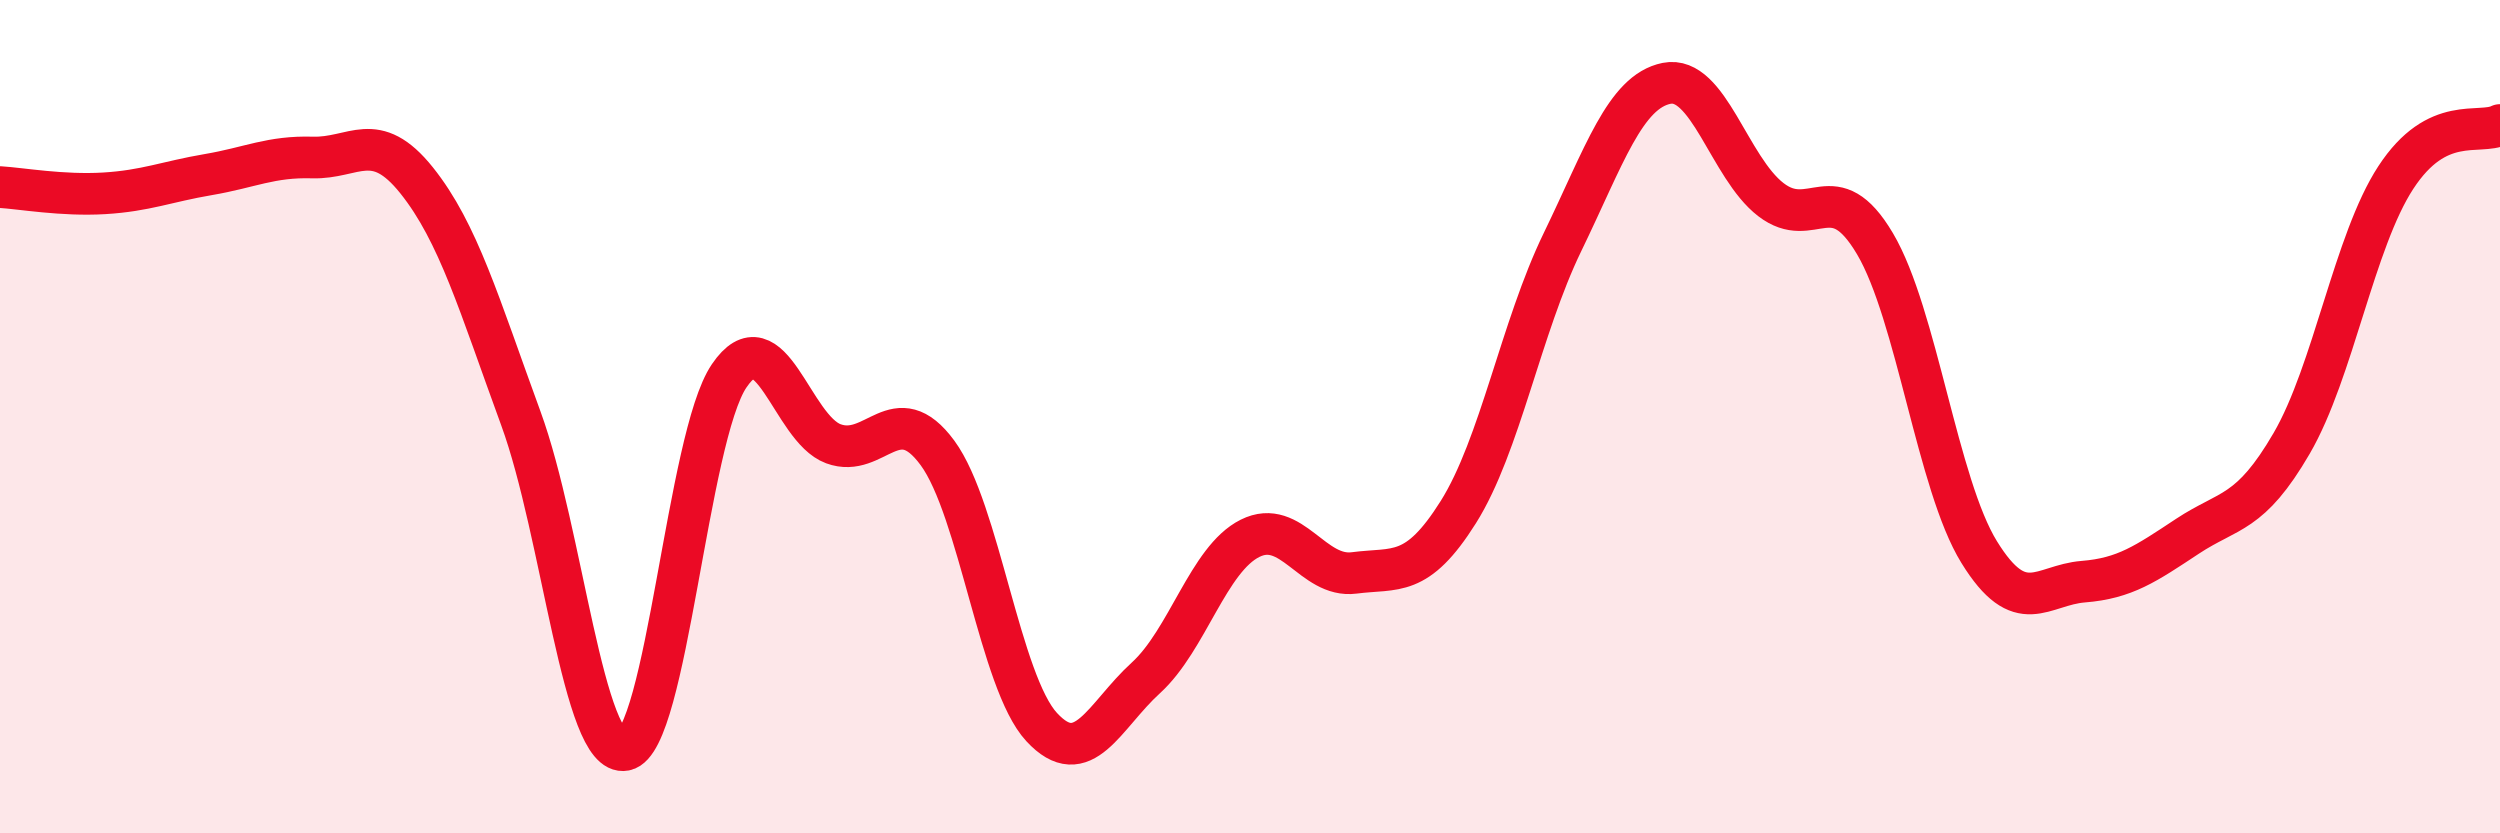 
    <svg width="60" height="20" viewBox="0 0 60 20" xmlns="http://www.w3.org/2000/svg">
      <path
        d="M 0,4.49 C 0.5,4.52 1.5,4.7 2.5,4.64 C 3.5,4.58 4,4.36 5,4.19 C 6,4.02 6.5,3.75 7.5,3.78 C 8.5,3.81 9,3.08 10,4.33 C 11,5.58 11.5,7.31 12.5,10.04 C 13.5,12.77 14,18.2 15,18 C 16,17.8 16.5,10.49 17.5,9.02 C 18.5,7.55 19,10.28 20,10.65 C 21,11.02 21.5,9.51 22.5,10.87 C 23.5,12.23 24,16.37 25,17.45 C 26,18.53 26.5,17.18 27.5,16.27 C 28.5,15.36 29,13.42 30,12.92 C 31,12.42 31.5,13.88 32.5,13.75 C 33.5,13.62 34,13.88 35,12.29 C 36,10.7 36.5,7.87 37.5,5.81 C 38.5,3.75 39,2.2 40,2 C 41,1.8 41.5,4.02 42.5,4.79 C 43.5,5.56 44,4.16 45,5.85 C 46,7.54 46.5,11.63 47.5,13.25 C 48.5,14.87 49,14.04 50,13.96 C 51,13.88 51.5,13.53 52.5,12.87 C 53.5,12.21 54,12.36 55,10.64 C 56,8.92 56.5,5.79 57.5,4.26 C 58.5,2.73 59.5,3.25 60,3L60 20L0 20Z"
        fill="#EB0A25"
        opacity="0.1"
        stroke-linecap="round"
        stroke-linejoin="round"
      />
      <path
        d="M 0,4.49 C 0.5,4.52 1.5,4.7 2.5,4.64 C 3.5,4.58 4,4.36 5,4.19 C 6,4.02 6.5,3.75 7.5,3.78 C 8.5,3.81 9,3.08 10,4.33 C 11,5.58 11.5,7.31 12.5,10.04 C 13.5,12.77 14,18.2 15,18 C 16,17.8 16.5,10.49 17.5,9.02 C 18.5,7.55 19,10.28 20,10.65 C 21,11.02 21.5,9.51 22.5,10.87 C 23.5,12.23 24,16.37 25,17.45 C 26,18.53 26.5,17.18 27.5,16.27 C 28.5,15.36 29,13.42 30,12.92 C 31,12.42 31.5,13.88 32.5,13.75 C 33.5,13.62 34,13.88 35,12.29 C 36,10.7 36.5,7.87 37.5,5.81 C 38.5,3.75 39,2.2 40,2 C 41,1.8 41.5,4.02 42.5,4.79 C 43.5,5.56 44,4.16 45,5.85 C 46,7.54 46.5,11.63 47.5,13.25 C 48.5,14.87 49,14.04 50,13.96 C 51,13.88 51.5,13.53 52.5,12.87 C 53.5,12.21 54,12.36 55,10.64 C 56,8.92 56.5,5.79 57.5,4.26 C 58.5,2.73 59.5,3.25 60,3"
        stroke="#EB0A25"
        stroke-width="1"
        fill="none"
        stroke-linecap="round"
        stroke-linejoin="round"
      />
    </svg>
  